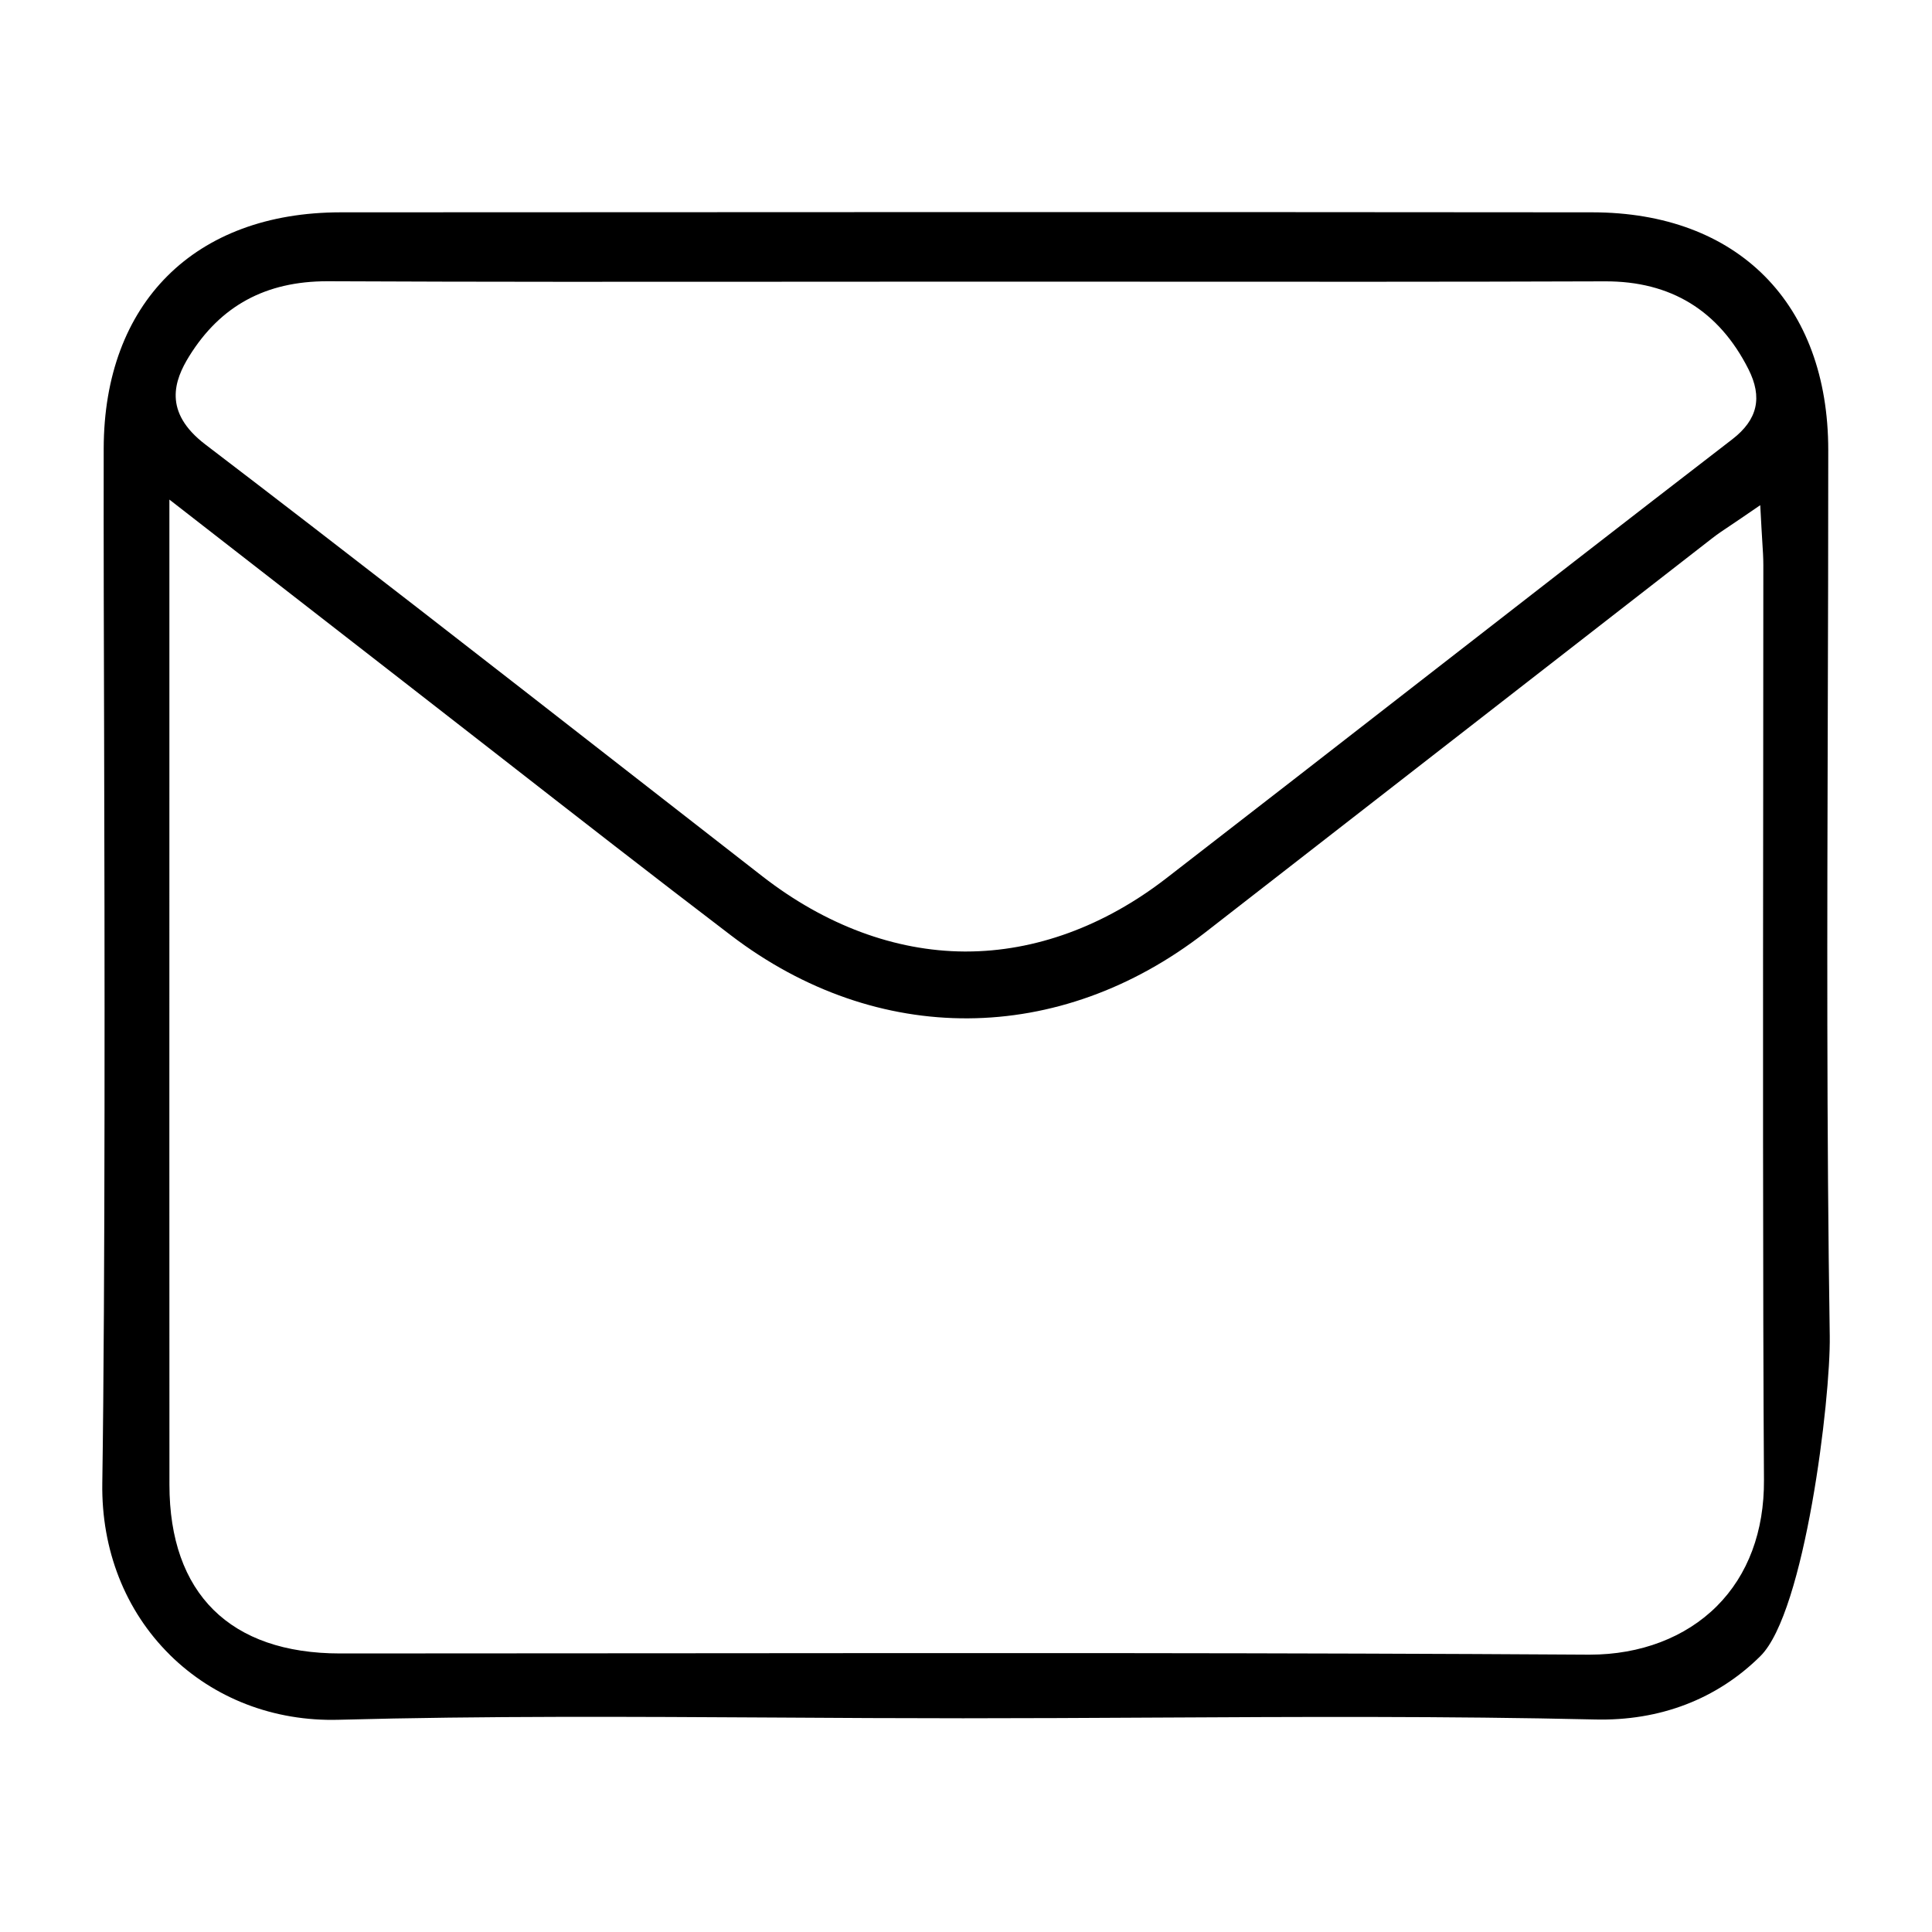 <svg xmlns="http://www.w3.org/2000/svg" id="Layer_1" data-name="Layer 1" viewBox="0 0 400 400"><defs><style>      .cls-1 {        stroke-width: 0px;      }    </style></defs><path class="cls-1" d="m35.14,342.6c9.15,9.04,21.58,13.83,34.99,13.46,30.24-.82,60.98-.63,90.72-.46,12.64.08,25.71.15,38.55.15s26.39-.07,39.26-.14c30.01-.16,61.03-.32,91.55.39,13.47.33,25.29-4.22,34.27-13.13,9.19-9.11,14.55-53.2,14.35-66.29-.66-42.77-.53-86.26-.41-128.32.05-18.05.11-36.72.1-55.08-.01-30.33-18.72-49.19-48.82-49.22-39.97-.04-81.84-.05-126.26-.05-41.86,0-85.98.02-132.93.05-30.2.02-48.99,18.76-49.04,48.91-.03,20.12.03,40.58.09,60.37.11,40.32.23,112.84-.38,153.85-.21,13.79,4.75,26.39,13.96,35.5Zm4.05-268.88c6.48-10.42,15.82-15.49,28.56-15.49.07,0,.15,0,.22,0,32.06.15,64.66.12,96.19.1,11.99,0,23.99-.02,35.98-.02,11.96,0,23.92,0,35.87.01,31.56.02,64.2.04,96.3-.07,13.61-.05,23.55,6.06,29.67,18.15,2.98,5.88,1.92,10.5-3.33,14.55-21.76,16.76-43.8,33.9-65.12,50.48-17.06,13.26-34.69,26.98-52.08,40.42-12.83,9.92-27.16,15.15-41.45,15.15-.12,0-.24,0-.36,0-14.36-.09-28.8-5.47-41.77-15.55-9.52-7.4-19.03-14.82-28.54-22.23-28.39-22.13-57.74-45.01-86.83-67.21-8.82-6.74-6.4-13.31-3.31-18.29Zm-4.11,29.72l18.71,14.55c10.23,7.96,19.97,15.54,29.72,23.1,6.59,5.12,13.18,10.25,19.76,15.38,15.71,12.25,31.96,24.91,48.07,37.19,30.32,23.12,67.95,22.89,98.21-.62,19.18-14.9,38.34-29.81,57.51-44.72,15.82-12.31,31.65-24.62,47.48-36.92,1.1-.86,2.26-1.63,3.6-2.52.7-.47,1.47-.98,2.34-1.58l3.96-2.71.26,4.8c.06,1.05.12,1.99.17,2.85.11,1.73.21,3.22.21,4.74,0,16.11-.01,32.21-.03,48.32-.04,36.15-.09,104.35.16,141.11.07,10.63-3.3,19.67-9.75,26.12-6.49,6.49-15.83,10.05-26.33,10.05-.1,0-.2,0-.3,0-62.55-.4-126.16-.34-187.67-.29-23.58.02-47.16.04-70.75.04-22.77,0-35.32-12.41-35.33-34.93-.02-37.94-.02-106.71-.01-144.65v-59.31Z"></path></svg>